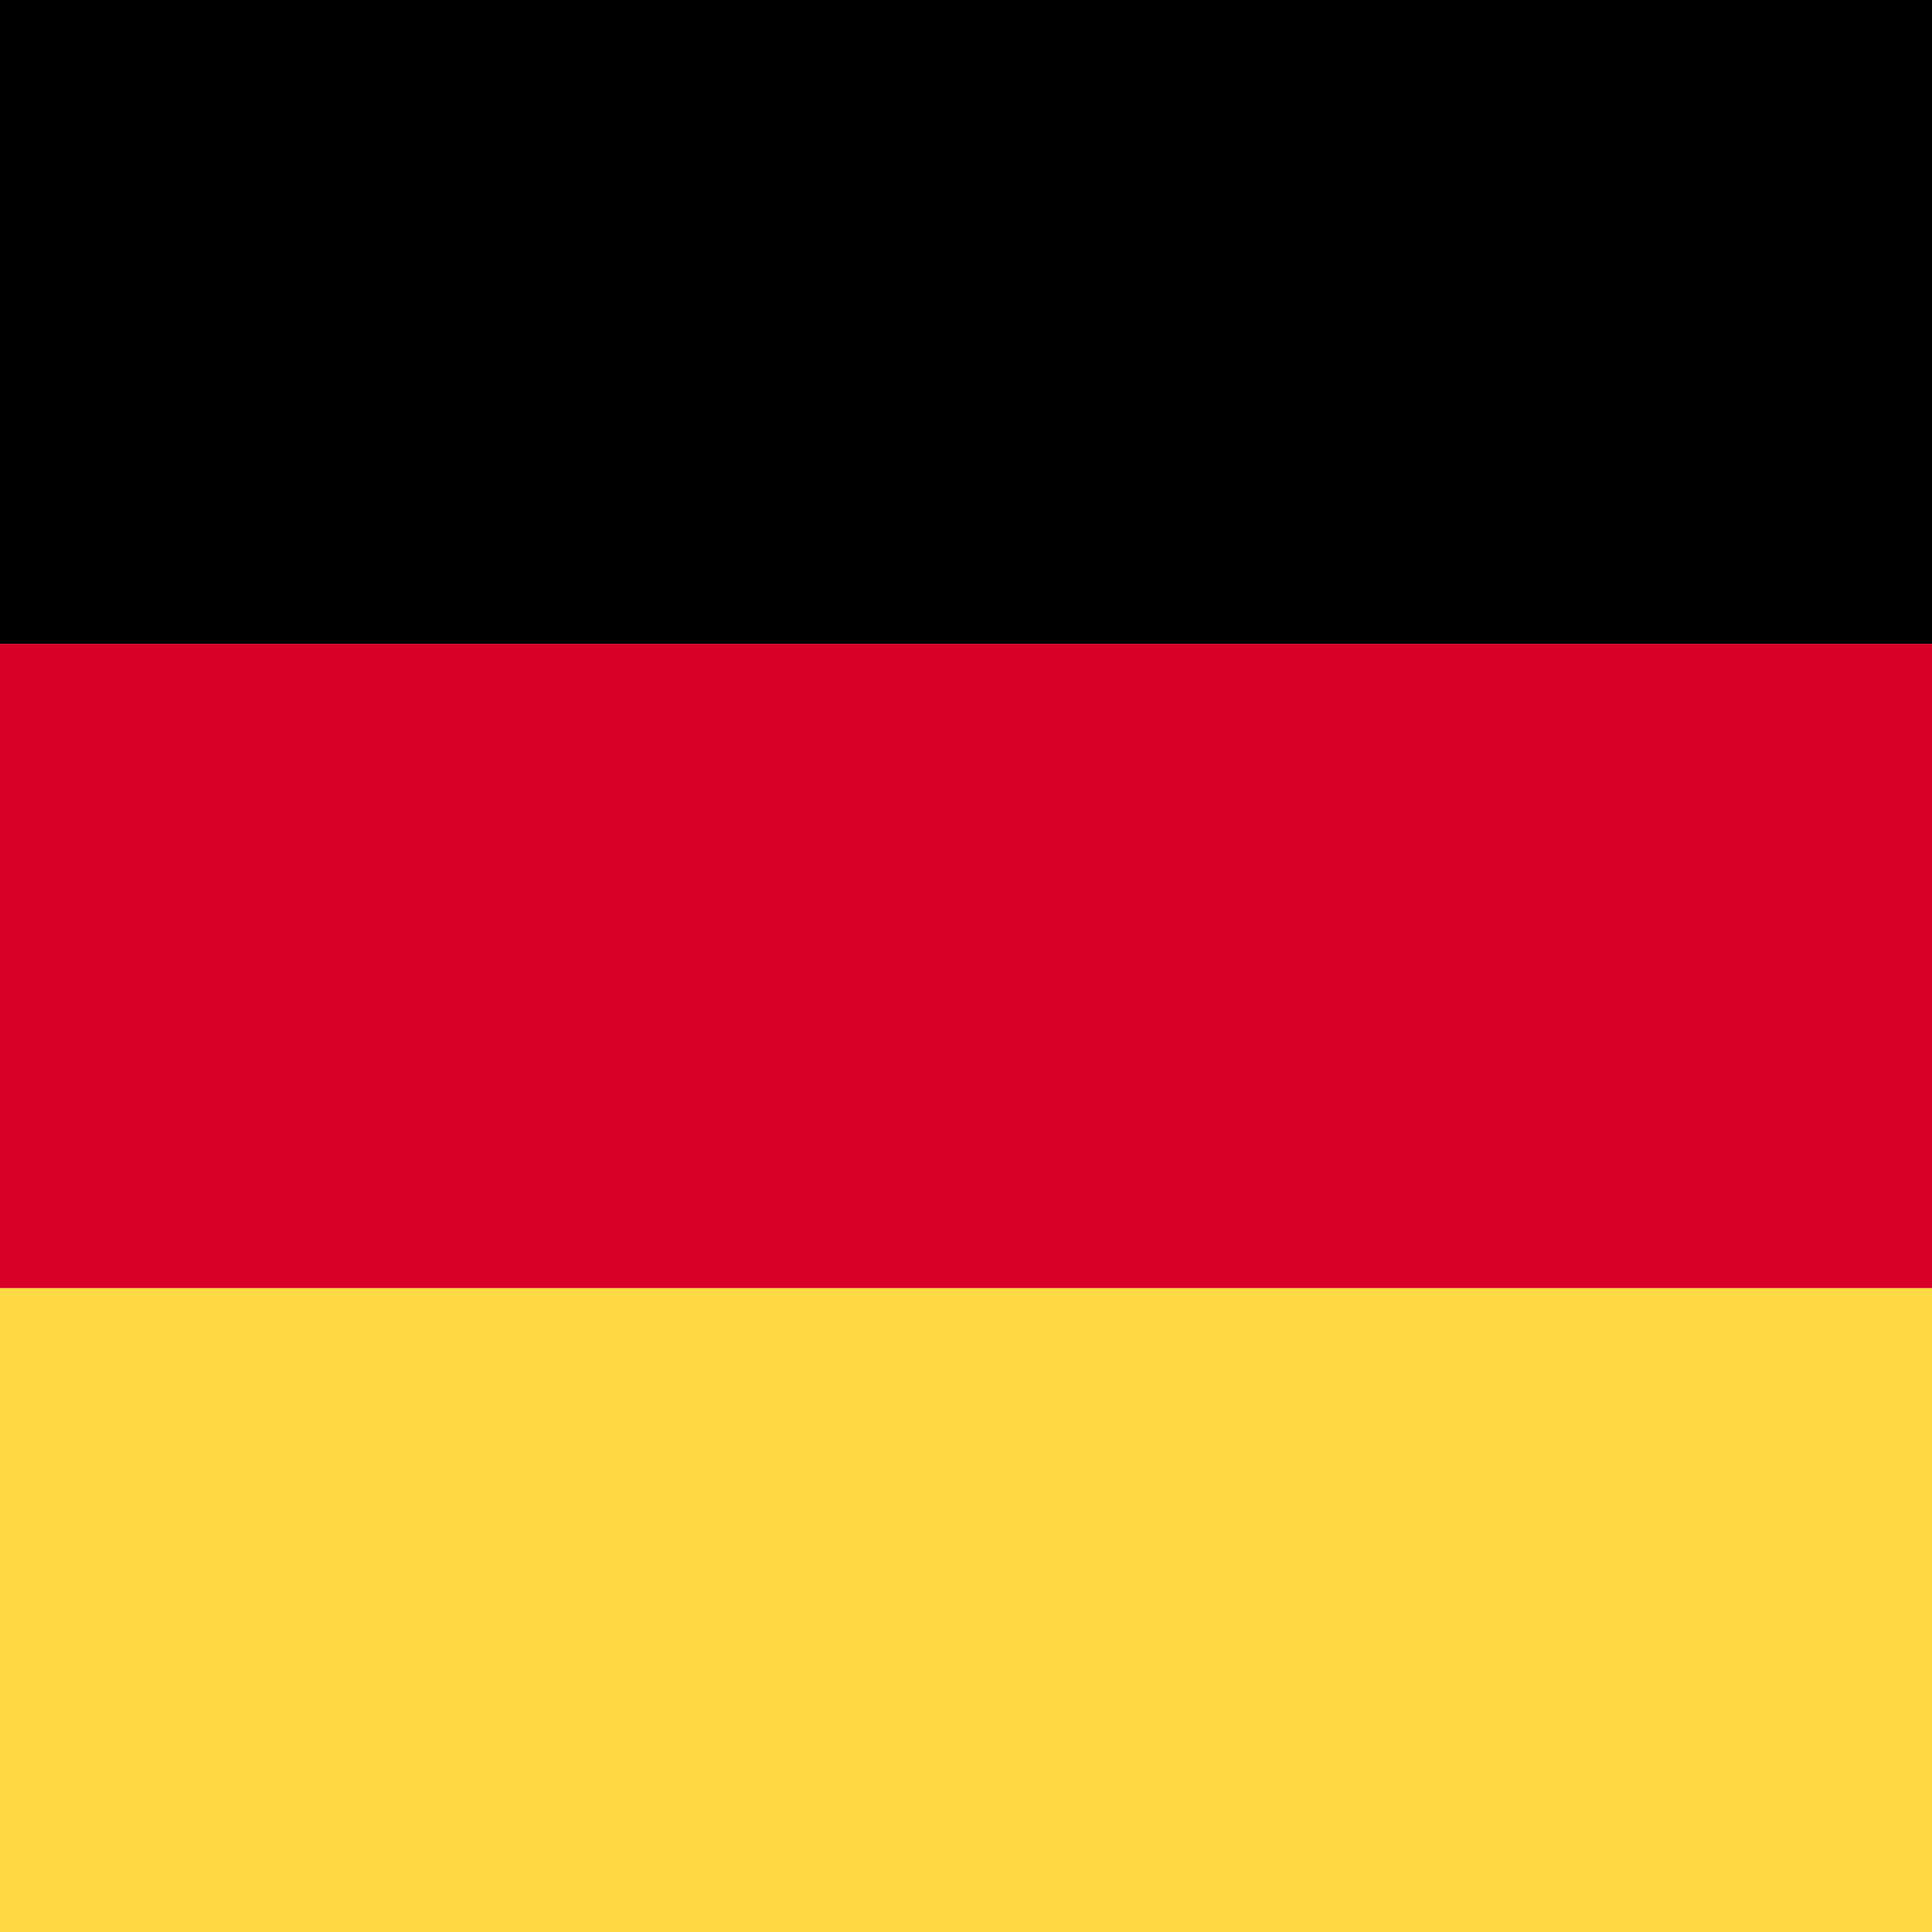 <svg xmlns="http://www.w3.org/2000/svg" viewBox="0 0 40 40"><path d="M0 0h40v13.33H0z"/><path style="fill:#d80027" d="M0 13.33h40v13.34H0z"/><path style="fill:#ffda44" d="M0 26.67h40V40H0z"/><path style="fill:none" d="M0 0h40v40H0z"/></svg>